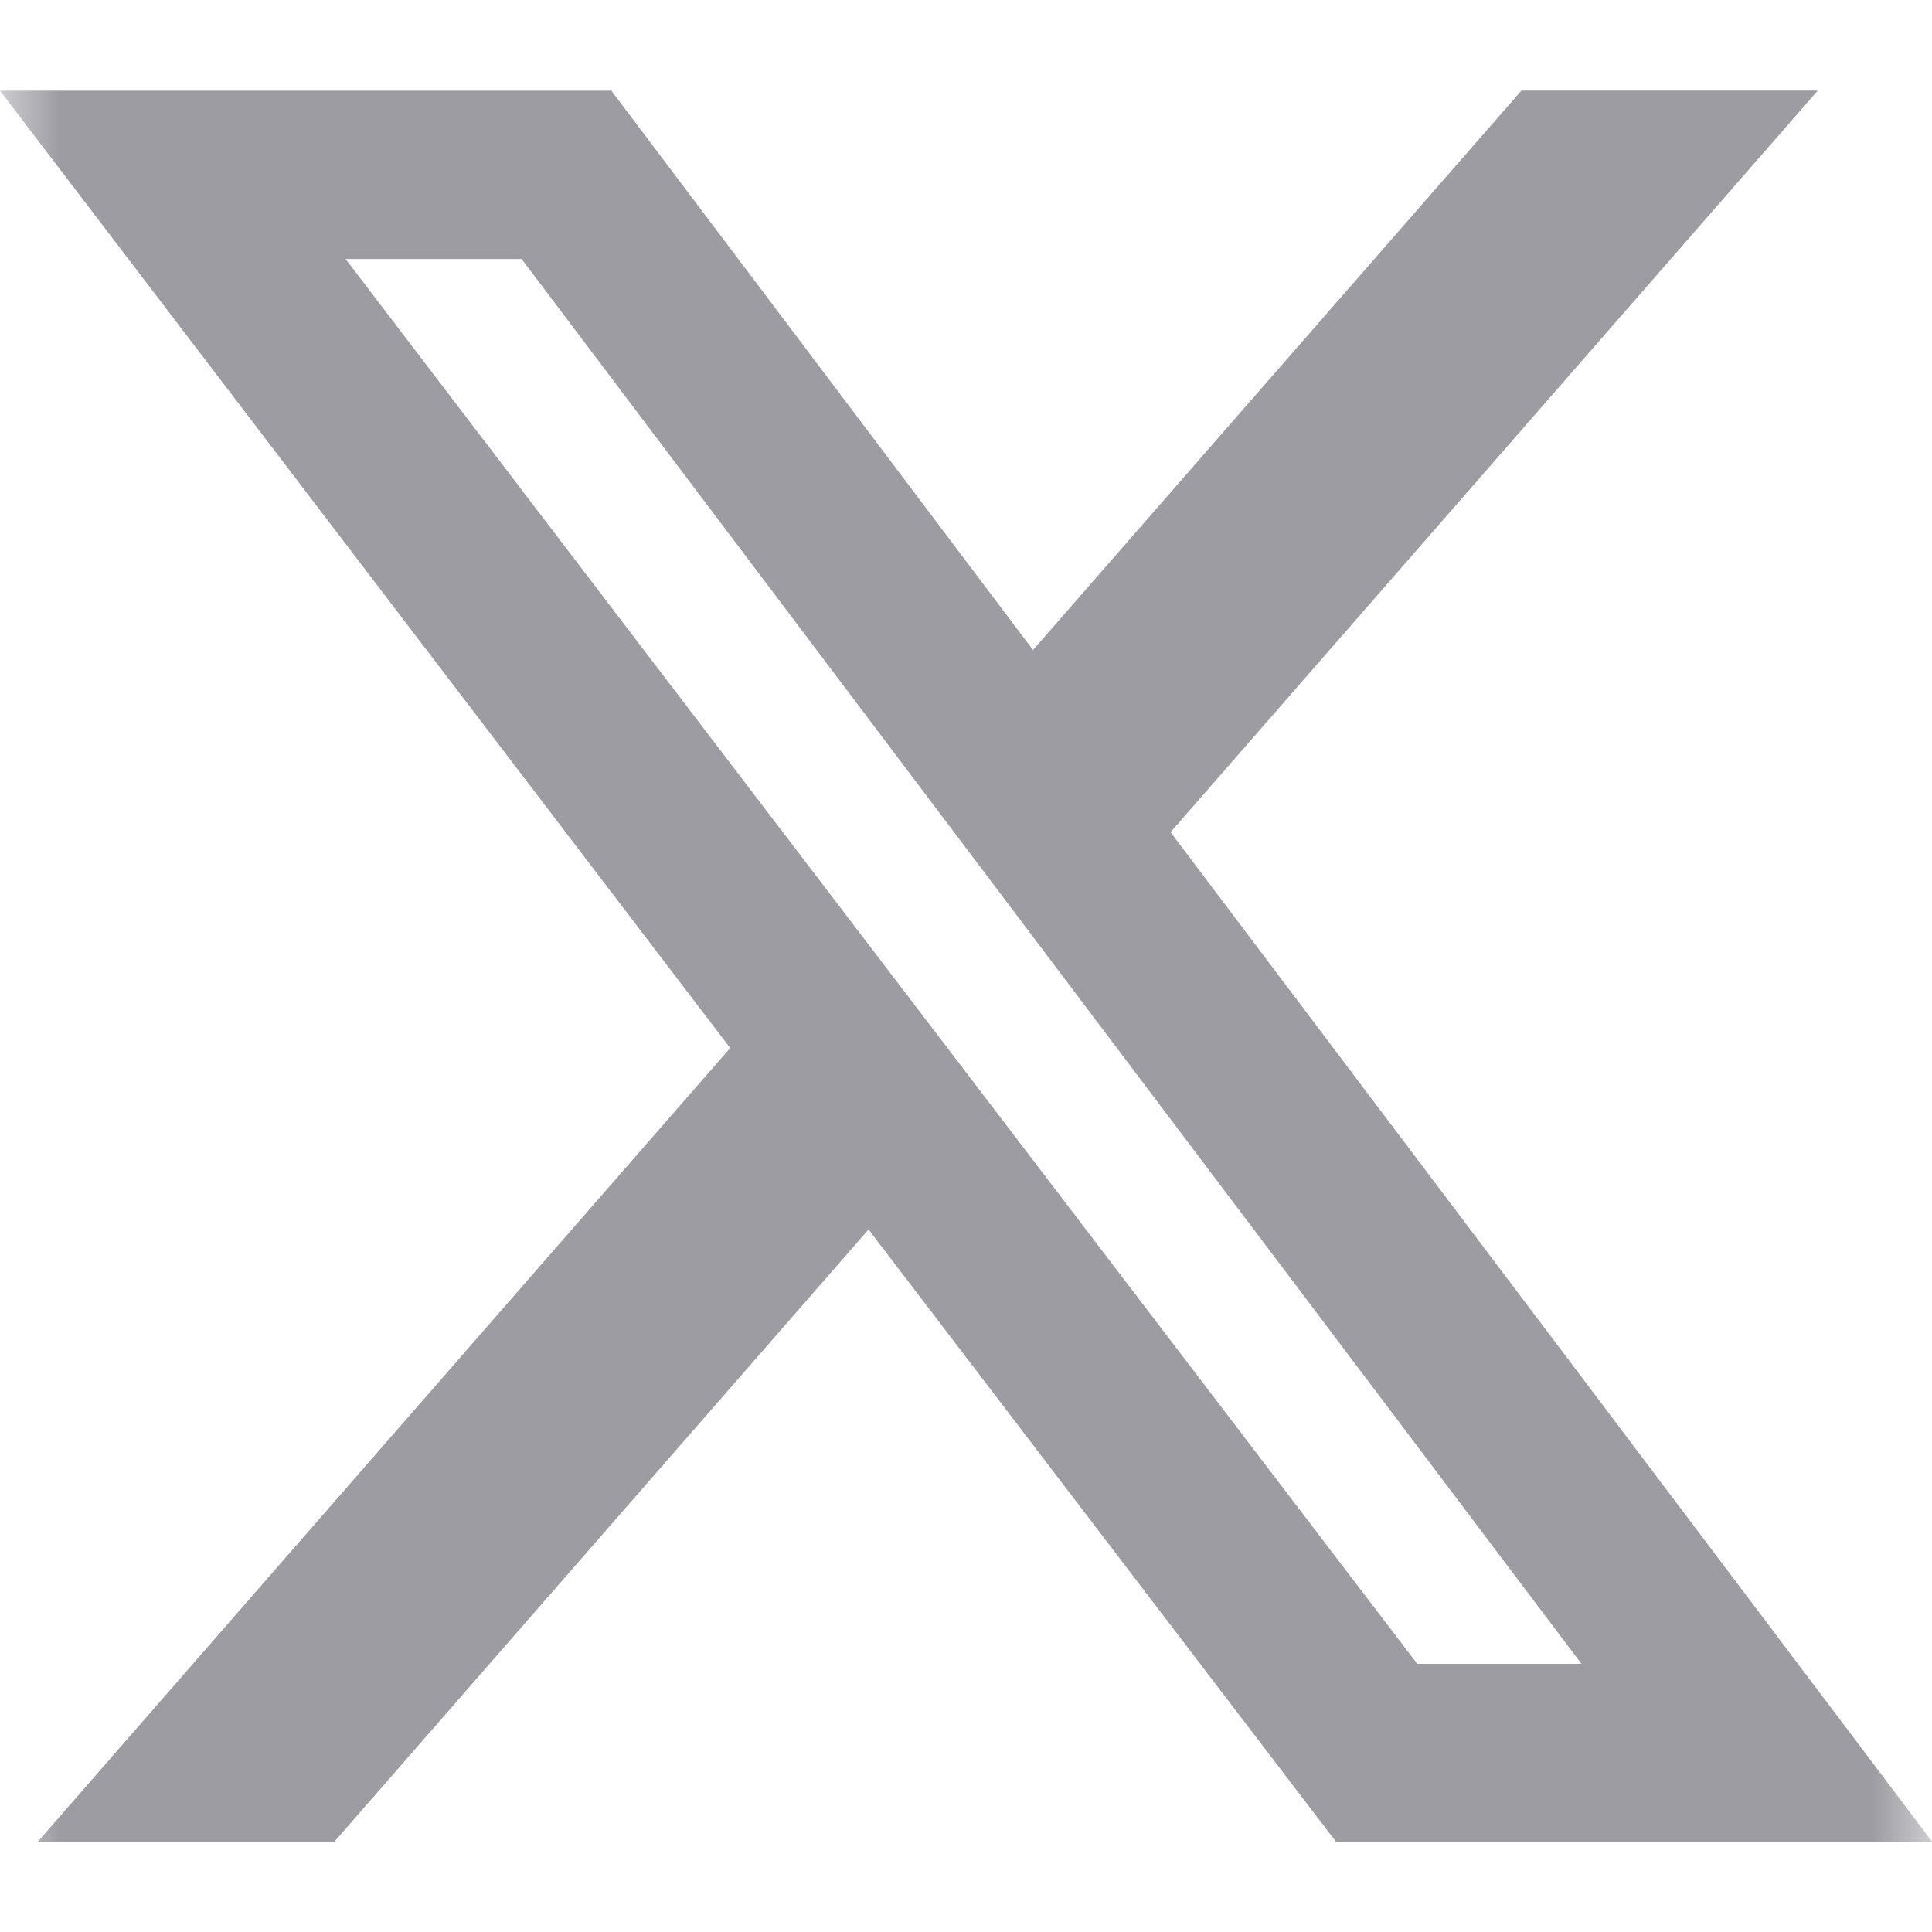 <svg width="16" height="16" viewBox="0 0 16 16" fill="none" xmlns="http://www.w3.org/2000/svg">
<g clip-path="url(#clip0_2235_3585)">
<mask id="mask0_2235_3585" style="mask-type:luminance" maskUnits="userSpaceOnUse" x="0" y="0" width="16" height="16">
<path d="M0 0H16V16H0V0Z" fill="white"/>
</mask>
<g mask="url(#mask0_2235_3585)">
<path d="M12.6 0.75H15.054L9.694 6.892L16 15.251H11.063L7.193 10.182L2.77 15.251H0.314L6.047 8.679L0 0.751H5.063L8.555 5.383L12.6 0.75ZM11.737 13.779H13.097L4.32 2.145H2.862L11.737 13.779Z" fill="#9C9CA2"/>
</g>
</g>
<defs>
<clipPath id="clip0_2235_3585">
<rect width="16" height="16" fill="white"/>
</clipPath>
</defs>
</svg>
